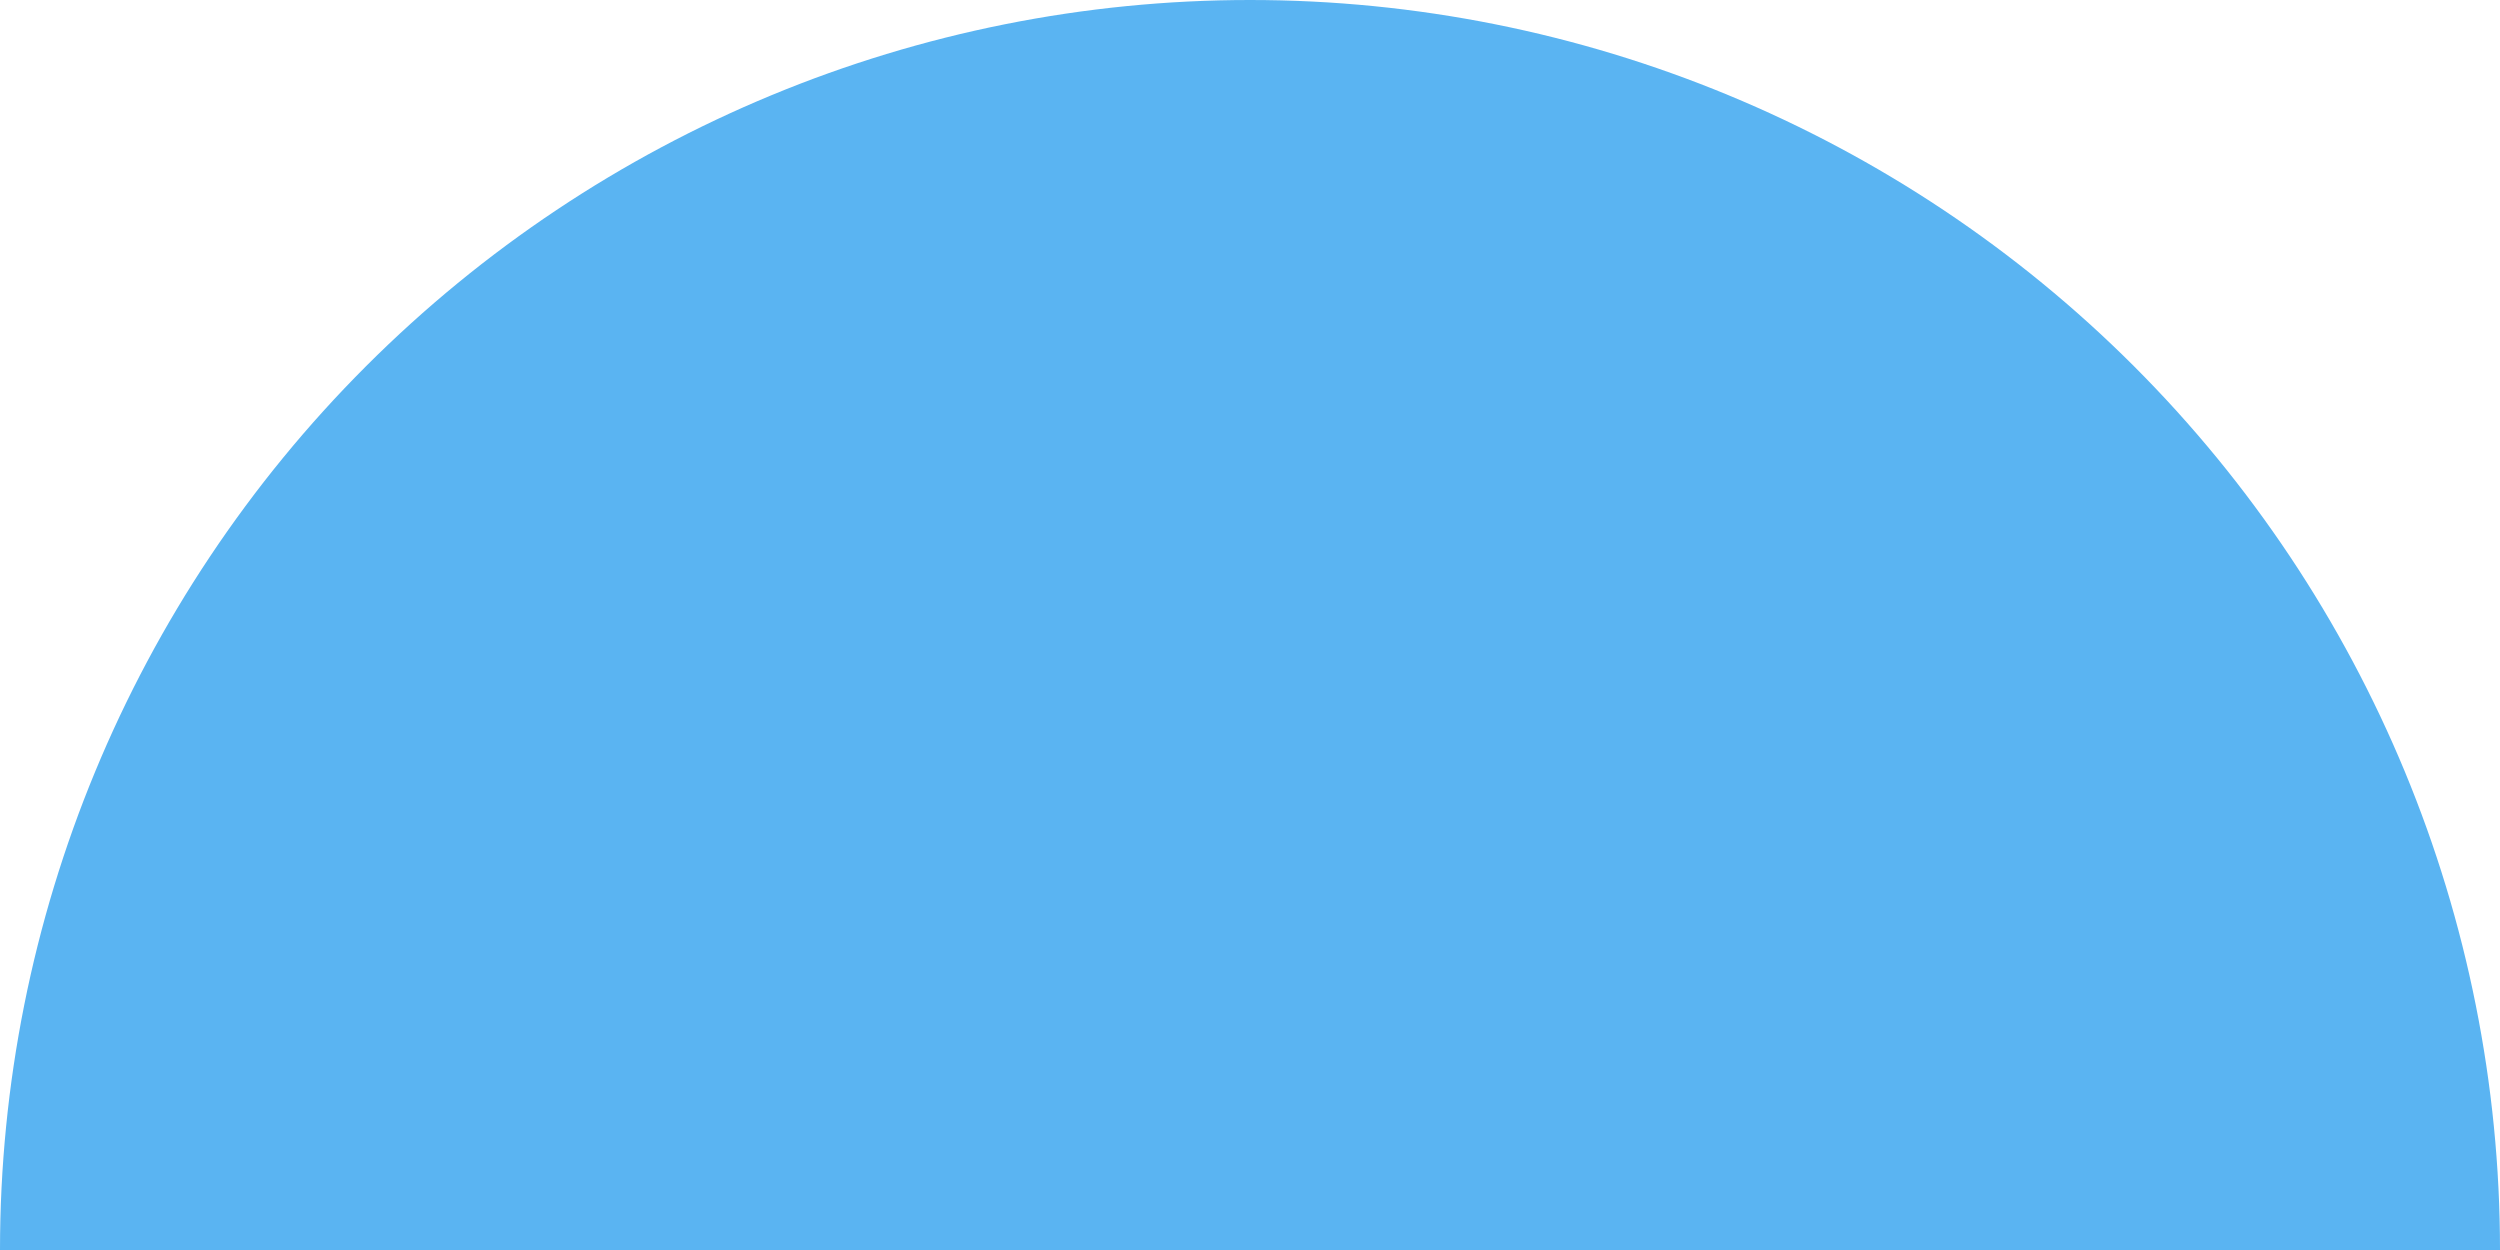 <svg width="78" height="39" viewBox="0 0 78 39" fill="none" xmlns="http://www.w3.org/2000/svg">
<path d="M78 39C78 28.657 73.891 18.737 66.577 11.423C59.263 4.109 49.343 7.80908e-07 39 0C28.657 -7.80908e-07 18.737 4.109 11.423 11.423C4.109 18.737 1.56182e-06 28.657 0 39L39 39H78Z" fill="#5AB4F2"/>
</svg>
